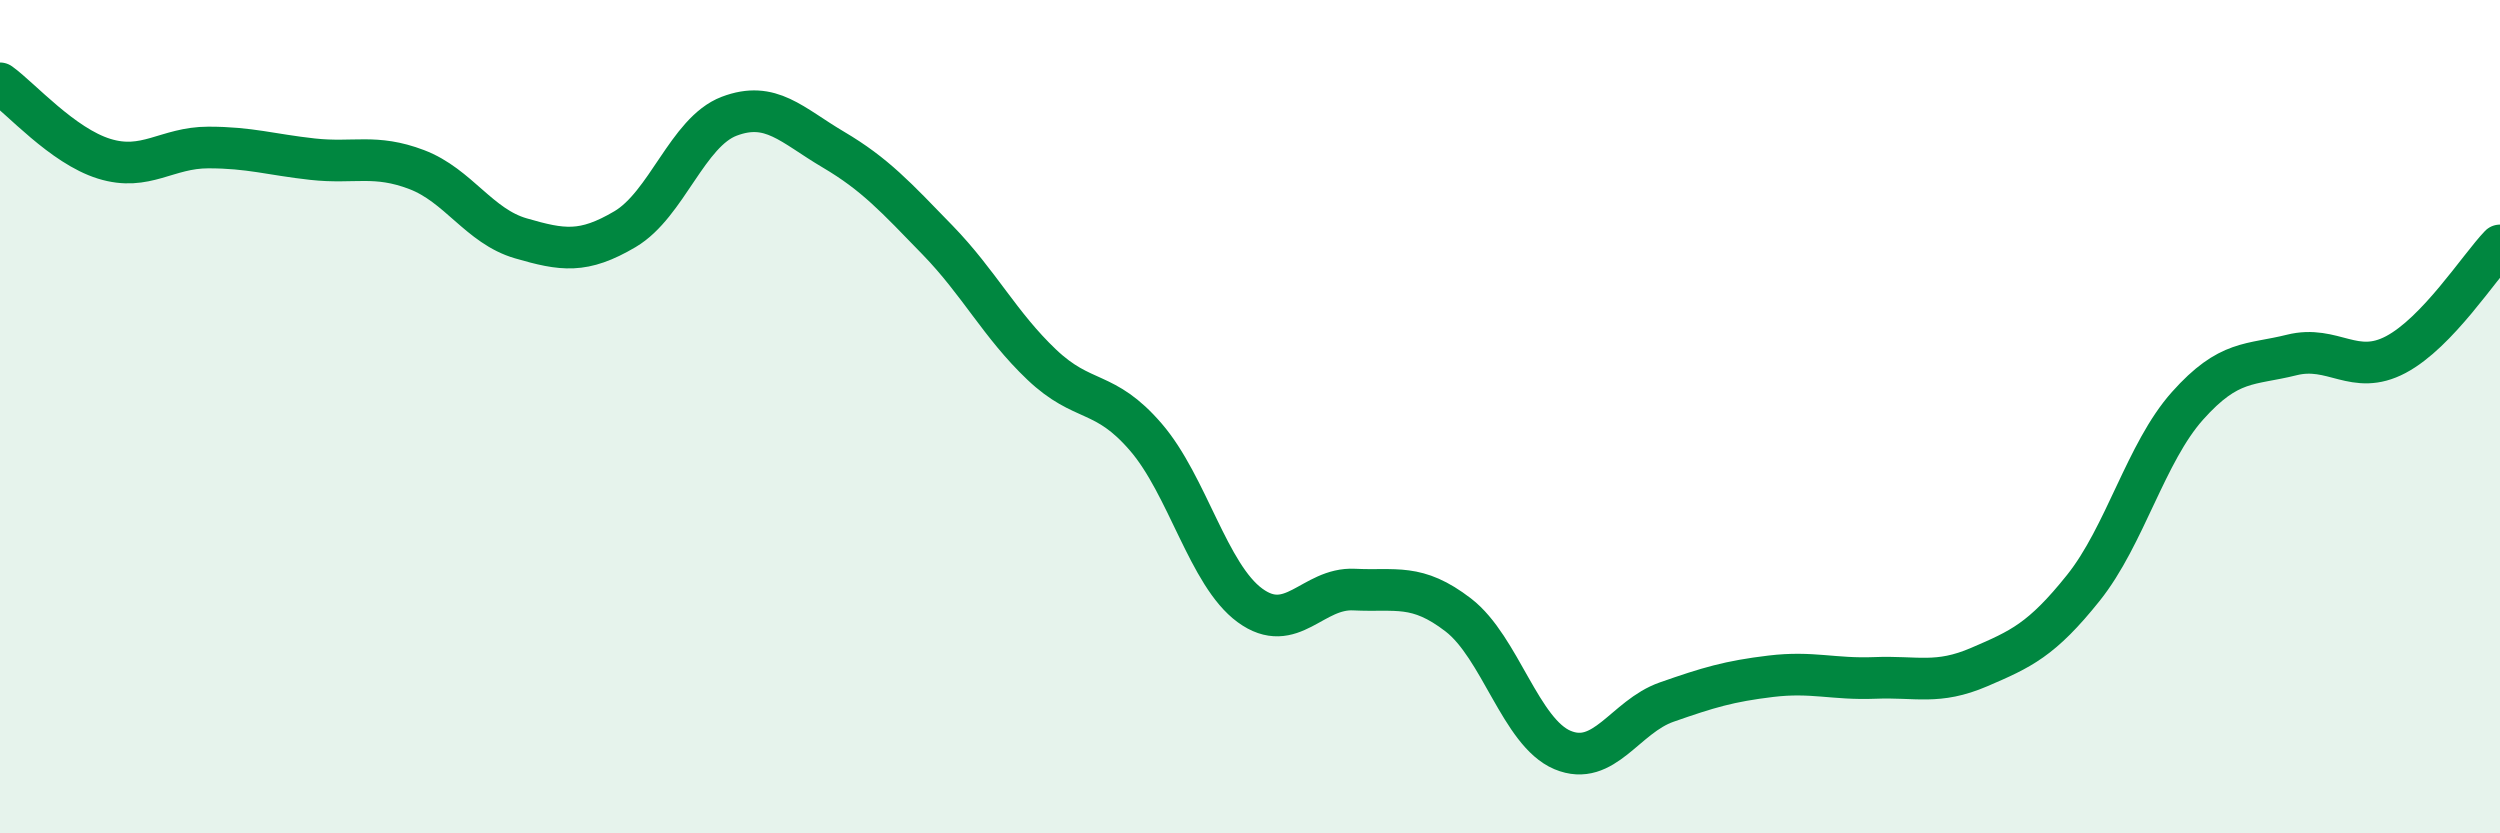 
    <svg width="60" height="20" viewBox="0 0 60 20" xmlns="http://www.w3.org/2000/svg">
      <path
        d="M 0,2 C 0.5,2.36 1.5,3.5 2.5,3.81 C 3.5,4.12 4,3.54 5,3.54 C 6,3.54 6.5,3.71 7.5,3.82 C 8.5,3.93 9,3.69 10,4.07 C 11,4.45 11.5,5.43 12.5,5.72 C 13.5,6.01 14,6.09 15,5.5 C 16,4.91 16.5,3.17 17.5,2.79 C 18.5,2.41 19,3 20,3.59 C 21,4.18 21.5,4.73 22.5,5.76 C 23.5,6.79 24,7.8 25,8.75 C 26,9.7 26.5,9.33 27.5,10.49 C 28.5,11.65 29,13.8 30,14.53 C 31,15.26 31.5,14.1 32.5,14.15 C 33.5,14.2 34,13.99 35,14.76 C 36,15.53 36.5,17.58 37.5,18 C 38.5,18.42 39,17.2 40,16.85 C 41,16.5 41.5,16.35 42.5,16.23 C 43.5,16.11 44,16.31 45,16.27 C 46,16.23 46.5,16.44 47.5,16.01 C 48.5,15.58 49,15.36 50,14.11 C 51,12.86 51.5,10.86 52.5,9.74 C 53.5,8.62 54,8.77 55,8.52 C 56,8.27 56.5,9.04 57.5,8.51 C 58.5,7.98 59.5,6.41 60,5.89L60 20L0 20Z"
        fill="#008740"
        opacity="0.1"
        stroke-linecap="round"
        stroke-linejoin="round"
      />
      <path
        d="M 0,2 C 0.5,2.36 1.5,3.5 2.5,3.81 C 3.5,4.12 4,3.54 5,3.54 C 6,3.54 6.5,3.71 7.5,3.82 C 8.5,3.93 9,3.69 10,4.07 C 11,4.45 11.5,5.43 12.5,5.72 C 13.5,6.01 14,6.09 15,5.5 C 16,4.91 16.5,3.17 17.5,2.79 C 18.5,2.41 19,3 20,3.59 C 21,4.18 21.5,4.73 22.5,5.76 C 23.5,6.79 24,7.8 25,8.75 C 26,9.7 26.5,9.33 27.5,10.49 C 28.5,11.65 29,13.8 30,14.53 C 31,15.26 31.5,14.1 32.5,14.15 C 33.5,14.2 34,13.99 35,14.76 C 36,15.53 36.5,17.58 37.5,18 C 38.5,18.42 39,17.2 40,16.85 C 41,16.5 41.5,16.35 42.5,16.23 C 43.5,16.11 44,16.31 45,16.27 C 46,16.23 46.5,16.44 47.5,16.01 C 48.5,15.58 49,15.36 50,14.11 C 51,12.86 51.5,10.86 52.5,9.74 C 53.5,8.62 54,8.77 55,8.52 C 56,8.27 56.5,9.04 57.5,8.51 C 58.5,7.98 59.5,6.41 60,5.89"
        stroke="#008740"
        stroke-width="1"
        fill="none"
        stroke-linecap="round"
        stroke-linejoin="round"
      />
    </svg>
  